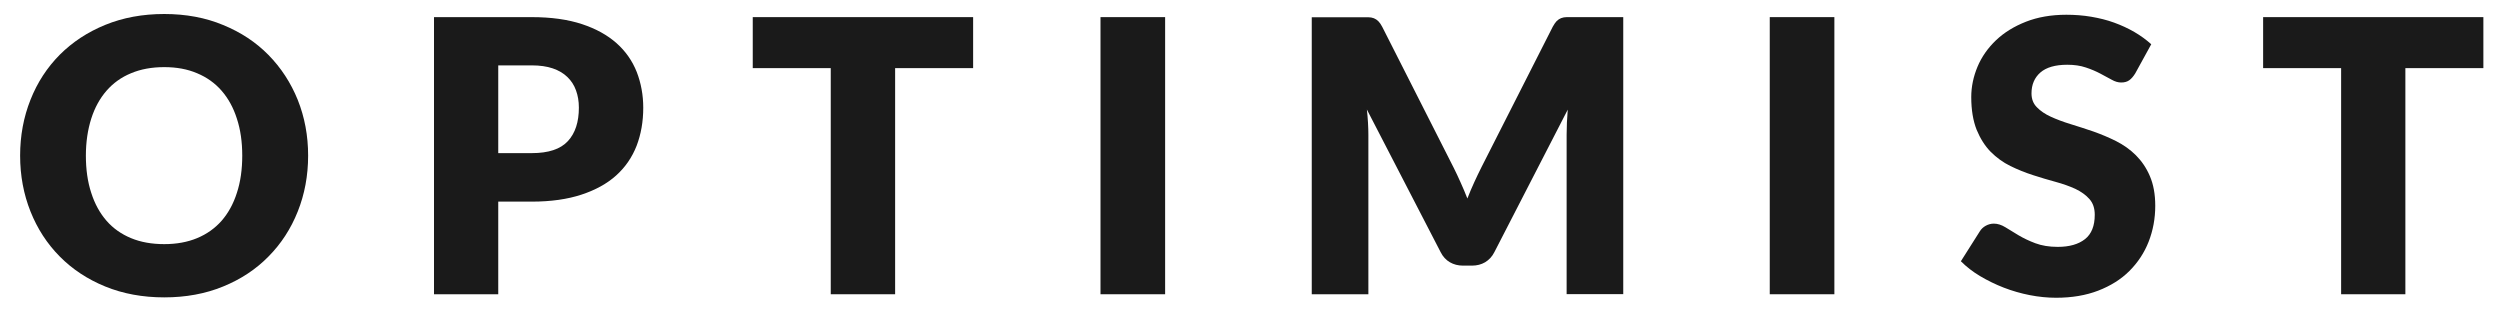 <?xml version="1.0" encoding="UTF-8"?> <!-- Generator: Adobe Illustrator 24.0.3, SVG Export Plug-In . SVG Version: 6.00 Build 0) --> <svg xmlns="http://www.w3.org/2000/svg" xmlns:xlink="http://www.w3.org/1999/xlink" version="1.1" id="Layer_1" x="0px" y="0px" viewBox="0 0 200 25" style="enable-background:new 0 0 200 25;" xml:space="preserve"> <style type="text/css"> .st0{fill:#1A1A1A;} </style> <g> <g> <g> <path class="st0" d="M19.38,12.45c0-1.09-0.14-2.08-0.43-2.96c-0.28-0.88-0.69-1.62-1.22-2.23c-0.53-0.61-1.19-1.08-1.96-1.4 C15,5.53,14.13,5.37,13.14,5.37c-0.99,0-1.88,0.16-2.66,0.49c-0.78,0.32-1.43,0.79-1.96,1.4C7.99,7.87,7.58,8.61,7.3,9.49 c-0.28,0.88-0.43,1.87-0.43,2.96c0,1.11,0.14,2.1,0.43,2.98c0.28,0.88,0.69,1.62,1.22,2.23c0.53,0.61,1.19,1.07,1.96,1.39 s1.66,0.48,2.66,0.48c0.98,0,1.86-0.16,2.63-0.48c0.77-0.32,1.42-0.78,1.96-1.39c0.53-0.61,0.94-1.35,1.22-2.23 C19.24,14.55,19.38,13.55,19.38,12.45 M24.65,12.45c0,1.6-0.28,3.09-0.83,4.47c-0.55,1.38-1.33,2.58-2.34,3.6 c-1,1.02-2.21,1.82-3.63,2.4c-1.41,0.58-2.99,0.87-4.71,0.87c-1.72,0-3.3-0.29-4.72-0.87c-1.42-0.58-2.63-1.38-3.64-2.4 c-1.01-1.02-1.79-2.22-2.34-3.6c-0.55-1.38-0.83-2.87-0.83-4.47s0.28-3.09,0.83-4.47C2.99,6.59,3.77,5.4,4.78,4.38 C5.79,3.37,7,2.57,8.42,1.99c1.42-0.58,2.99-0.87,4.72-0.87c1.72,0,3.3,0.29,4.71,0.88c1.42,0.58,2.63,1.38,3.63,2.4 c1,1.02,1.78,2.21,2.34,3.59C24.37,9.37,24.65,10.85,24.65,12.45"></path> <path class="st0" d="M39.86,12.25h2.68c1.34,0,2.3-0.32,2.89-0.96c0.59-0.64,0.88-1.53,0.88-2.68c0-0.51-0.08-0.97-0.23-1.38 c-0.15-0.42-0.38-0.77-0.69-1.07c-0.31-0.3-0.7-0.53-1.17-0.69c-0.47-0.16-1.03-0.24-1.68-0.24h-2.68V12.25z M39.86,16.13v7.41 h-5.14V1.37h7.82c1.56,0,2.9,0.19,4.02,0.56c1.12,0.37,2.04,0.88,2.77,1.53c0.73,0.65,1.26,1.42,1.61,2.3 c0.34,0.88,0.52,1.84,0.52,2.86c0,1.11-0.18,2.12-0.53,3.04c-0.36,0.92-0.9,1.71-1.63,2.37c-0.73,0.66-1.66,1.17-2.78,1.54 c-1.12,0.37-2.45,0.56-3.98,0.56H39.86z"></path> <polygon class="st0" points="77.85,1.37 77.85,5.45 71.61,5.45 71.61,23.54 66.46,23.54 66.46,5.45 60.22,5.45 60.22,1.37 "></polygon> <rect x="88.04" y="1.37" class="st0" width="5.17" height="22.17"></rect> <path class="st0" d="M116.85,14.6c0.19,0.42,0.37,0.84,0.54,1.28c0.17-0.45,0.36-0.88,0.55-1.3c0.19-0.42,0.39-0.83,0.59-1.23 l5.69-11.21c0.1-0.19,0.21-0.34,0.31-0.45c0.11-0.11,0.23-0.19,0.36-0.24c0.13-0.05,0.28-0.08,0.45-0.08h0.59h3.93v22.16h-4.53 V10.78c0-0.62,0.03-1.29,0.09-2.01l-5.87,11.4c-0.18,0.36-0.43,0.62-0.74,0.81c-0.31,0.18-0.66,0.27-1.06,0.27h-0.7 c-0.4,0-0.75-0.09-1.06-0.27c-0.31-0.18-0.56-0.45-0.74-0.81l-5.9-11.41c0.04,0.36,0.07,0.71,0.09,1.06 c0.02,0.35,0.03,0.67,0.03,0.97v12.75h-4.53V1.38h3.93h0.59c0.17,0,0.32,0.03,0.45,0.08c0.13,0.05,0.25,0.13,0.36,0.24 c0.11,0.11,0.21,0.26,0.31,0.45l5.71,11.26C116.47,13.78,116.67,14.18,116.85,14.6"></path> <rect x="141.58" y="1.37" class="st0" width="5.17" height="22.17"></rect> <path class="st0" d="M170.82,5.87c-0.15,0.24-0.31,0.43-0.48,0.55c-0.17,0.12-0.38,0.18-0.65,0.18c-0.23,0-0.49-0.07-0.75-0.22 c-0.27-0.15-0.57-0.31-0.91-0.49c-0.34-0.18-0.73-0.35-1.16-0.49c-0.44-0.15-0.93-0.22-1.49-0.22c-0.96,0-1.68,0.21-2.15,0.62 c-0.47,0.41-0.71,0.97-0.71,1.67c0,0.45,0.14,0.82,0.43,1.11c0.29,0.3,0.66,0.55,1.12,0.76c0.46,0.21,0.99,0.41,1.58,0.59 c0.59,0.18,1.2,0.38,1.82,0.59c0.62,0.22,1.22,0.47,1.82,0.77c0.59,0.3,1.12,0.67,1.58,1.13c0.46,0.46,0.84,1.01,1.12,1.67 c0.28,0.65,0.43,1.44,0.43,2.37c0,1.03-0.18,1.98-0.53,2.88c-0.35,0.89-0.87,1.67-1.54,2.34c-0.67,0.67-1.51,1.19-2.49,1.57 c-0.99,0.38-2.11,0.57-3.37,0.57c-0.69,0-1.39-0.07-2.11-0.21c-0.71-0.14-1.41-0.34-2.08-0.6c-0.67-0.26-1.3-0.57-1.89-0.92 c-0.59-0.35-1.1-0.75-1.54-1.19l1.52-2.4c0.11-0.18,0.27-0.33,0.47-0.44c0.2-0.11,0.42-0.17,0.65-0.17c0.3,0,0.61,0.1,0.92,0.29 c0.31,0.19,0.66,0.41,1.05,0.64c0.39,0.23,0.84,0.45,1.35,0.64c0.51,0.19,1.1,0.29,1.79,0.29c0.93,0,1.66-0.21,2.18-0.62 c0.52-0.41,0.78-1.06,0.78-1.95c0-0.52-0.14-0.94-0.43-1.26c-0.28-0.32-0.66-0.59-1.12-0.81c-0.46-0.21-0.99-0.4-1.58-0.56 c-0.59-0.16-1.19-0.34-1.81-0.54c-0.62-0.2-1.22-0.44-1.81-0.73c-0.59-0.29-1.11-0.67-1.58-1.14c-0.46-0.47-0.83-1.06-1.12-1.76 c-0.28-0.71-0.43-1.58-0.43-2.61c0-0.83,0.17-1.64,0.5-2.43c0.33-0.79,0.83-1.5,1.48-2.12c0.65-0.62,1.45-1.11,2.39-1.48 c0.94-0.37,2.02-0.56,3.24-0.56c0.68,0,1.34,0.05,1.99,0.16c0.64,0.11,1.26,0.26,1.83,0.47c0.58,0.21,1.12,0.46,1.62,0.75 c0.5,0.29,0.95,0.62,1.35,0.98L170.82,5.87z"></path> <polygon class="st0" points="181.05,1.37 181.05,5.45 187.29,5.45 187.29,23.54 192.43,23.54 192.43,5.45 198.67,5.45 198.67,1.37 "></polygon> </g> </g> </g> </svg> 